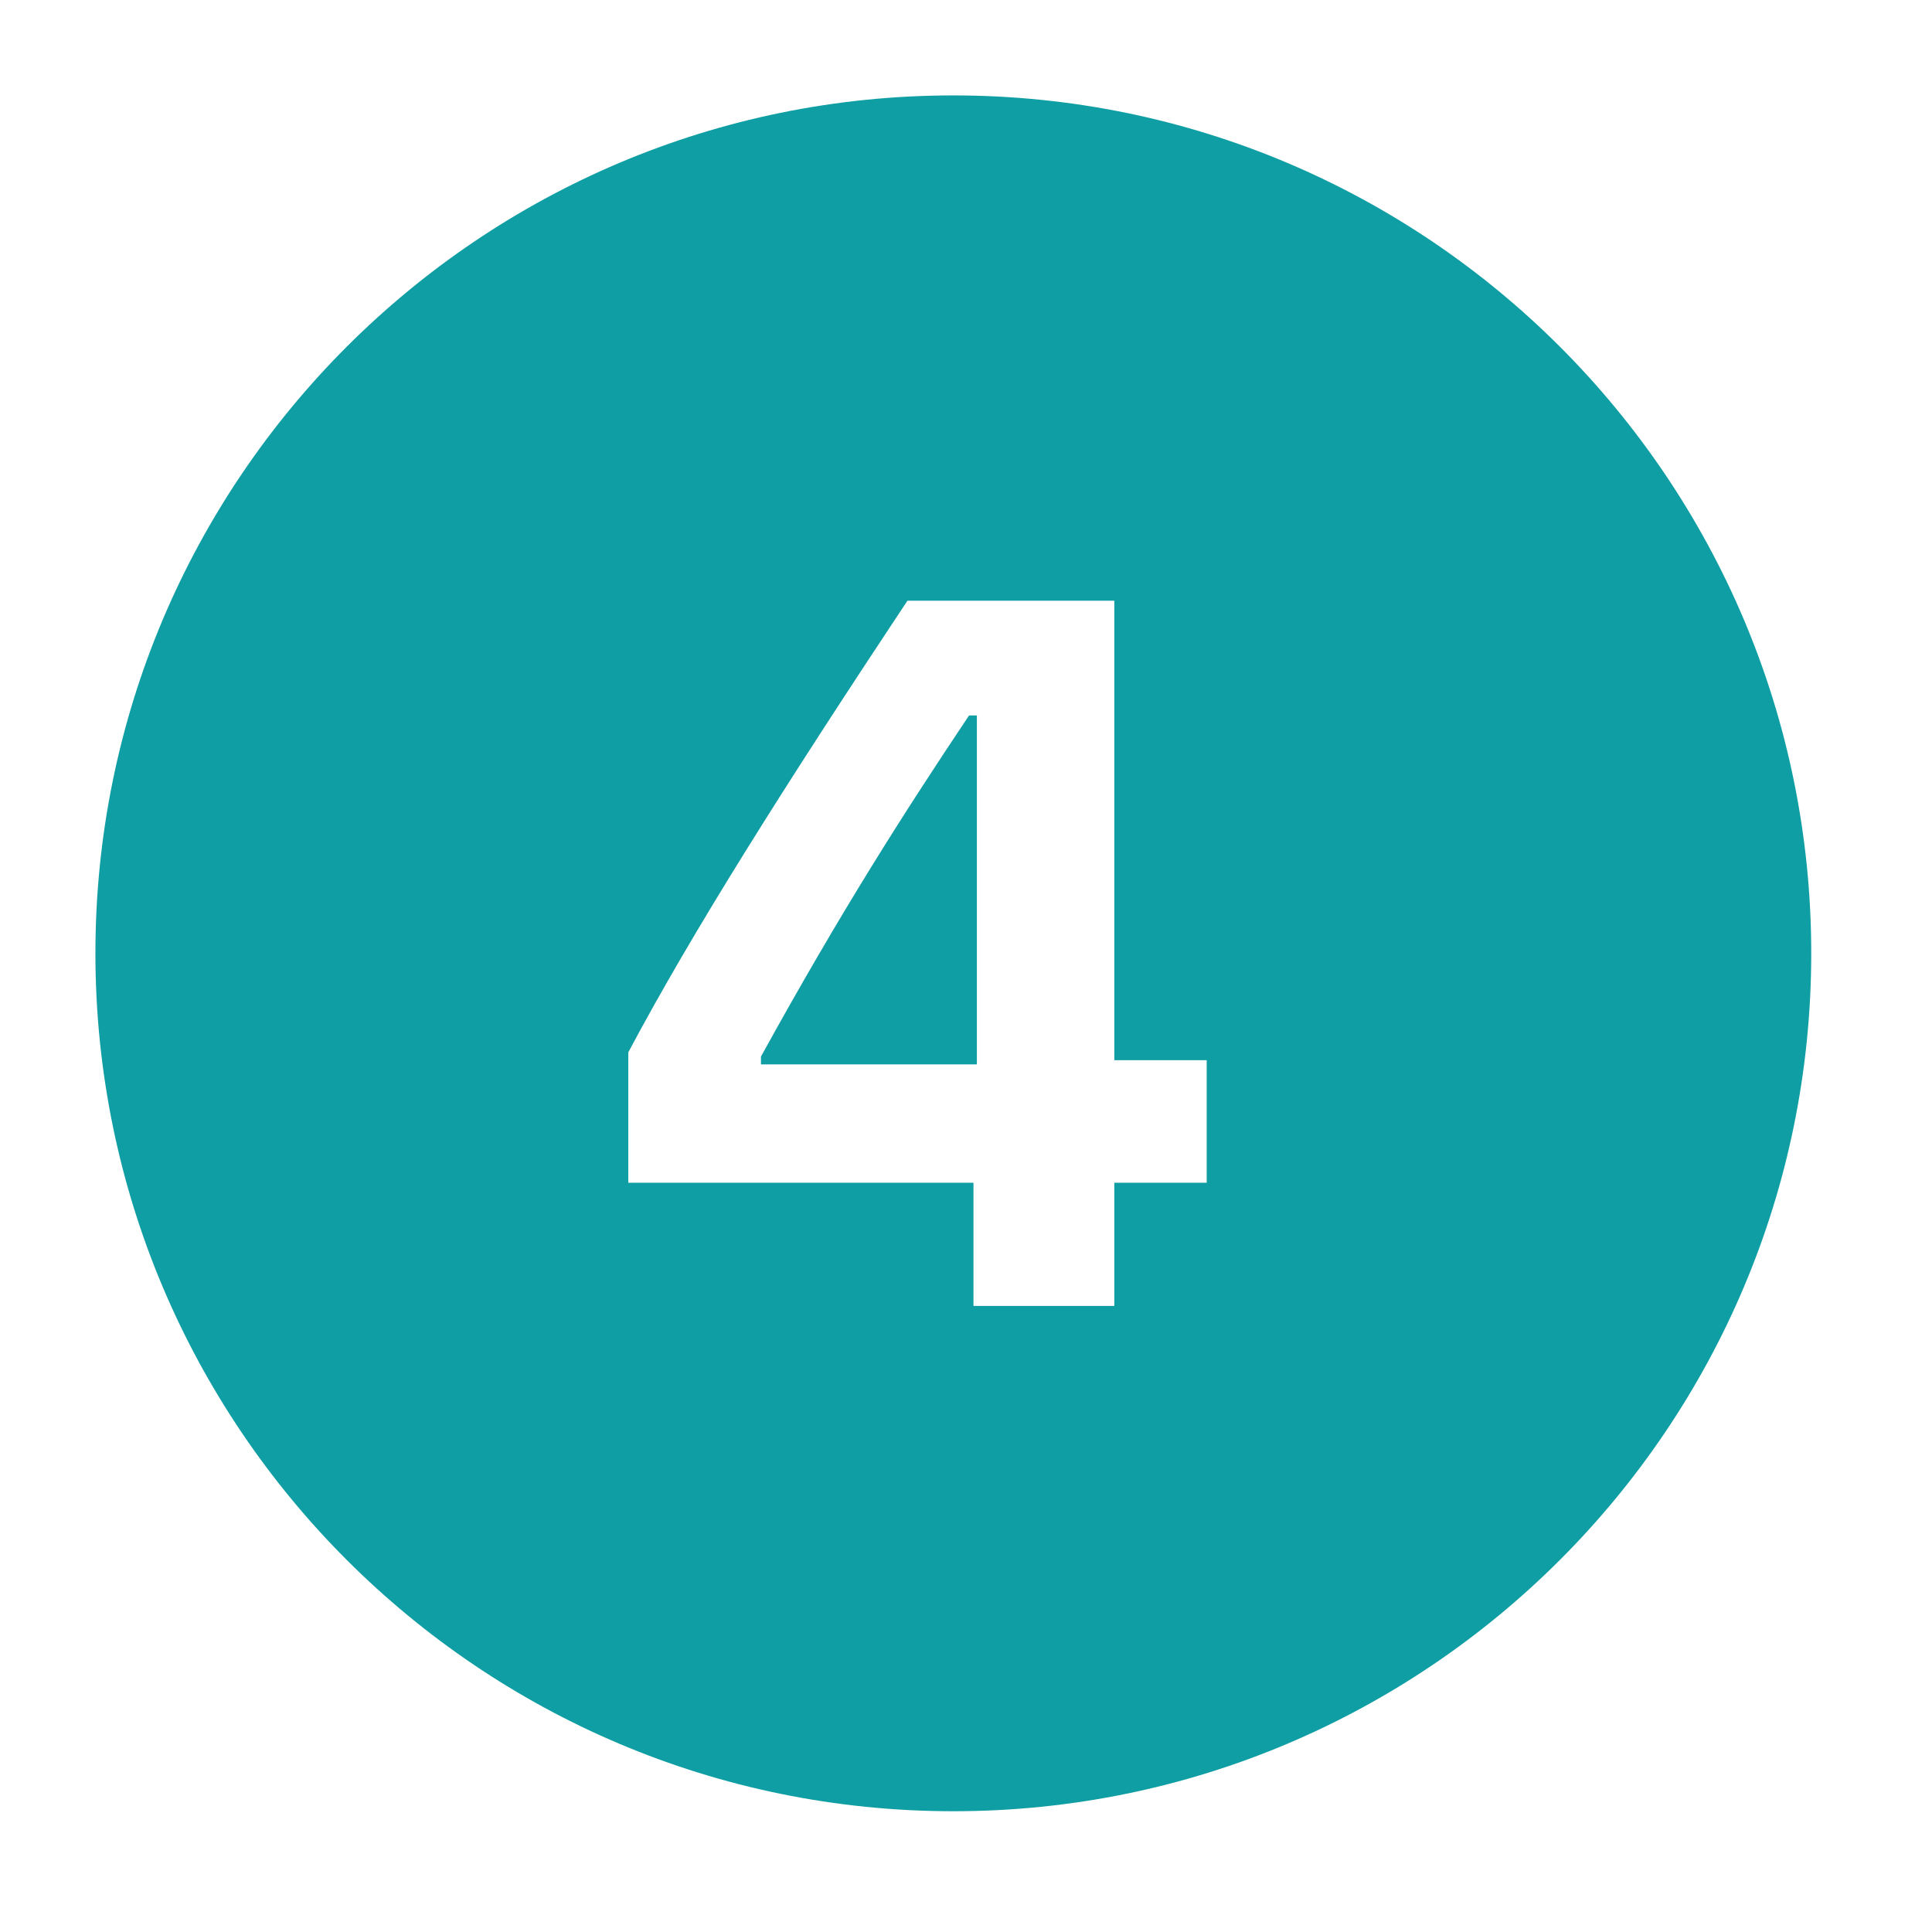 <svg xmlns="http://www.w3.org/2000/svg" xmlns:xlink="http://www.w3.org/1999/xlink" width="50" zoomAndPan="magnify" viewBox="0 0 37.5 37.5" height="50" preserveAspectRatio="xMidYMid meet" version="1.0"><defs><clipPath id="6ad4a07cfc"><path d="M 1.852 1.852 L 35.156 1.852 L 35.156 35.156 L 1.852 35.156 Z M 1.852 1.852 " clip-rule="nonzero"/></clipPath></defs><g clip-path="url(#6ad4a07cfc)"><path fill="#0f9ea3" d="M 18.504 1.852 C 9.309 1.852 1.852 9.309 1.852 18.504 C 1.852 27.699 9.309 35.156 18.504 35.156 C 27.699 35.156 35.156 27.699 35.156 18.504 C 35.156 9.309 27.699 1.852 18.504 1.852 Z M 17.613 11.66 L 21.629 11.66 L 21.629 20.578 L 23.422 20.578 L 23.422 22.957 L 21.629 22.957 L 21.629 25.348 L 18.895 25.348 L 18.895 22.957 L 12.195 22.957 L 12.195 20.426 C 13.43 18.102 15.215 15.273 17.613 11.66 Z M 18.809 13.887 C 17.559 15.758 16.332 17.672 14.77 20.508 L 14.77 20.66 L 18.961 20.66 L 18.961 13.887 Z M 18.809 13.887 " fill-opacity="1" fill-rule="nonzero"/></g></svg>